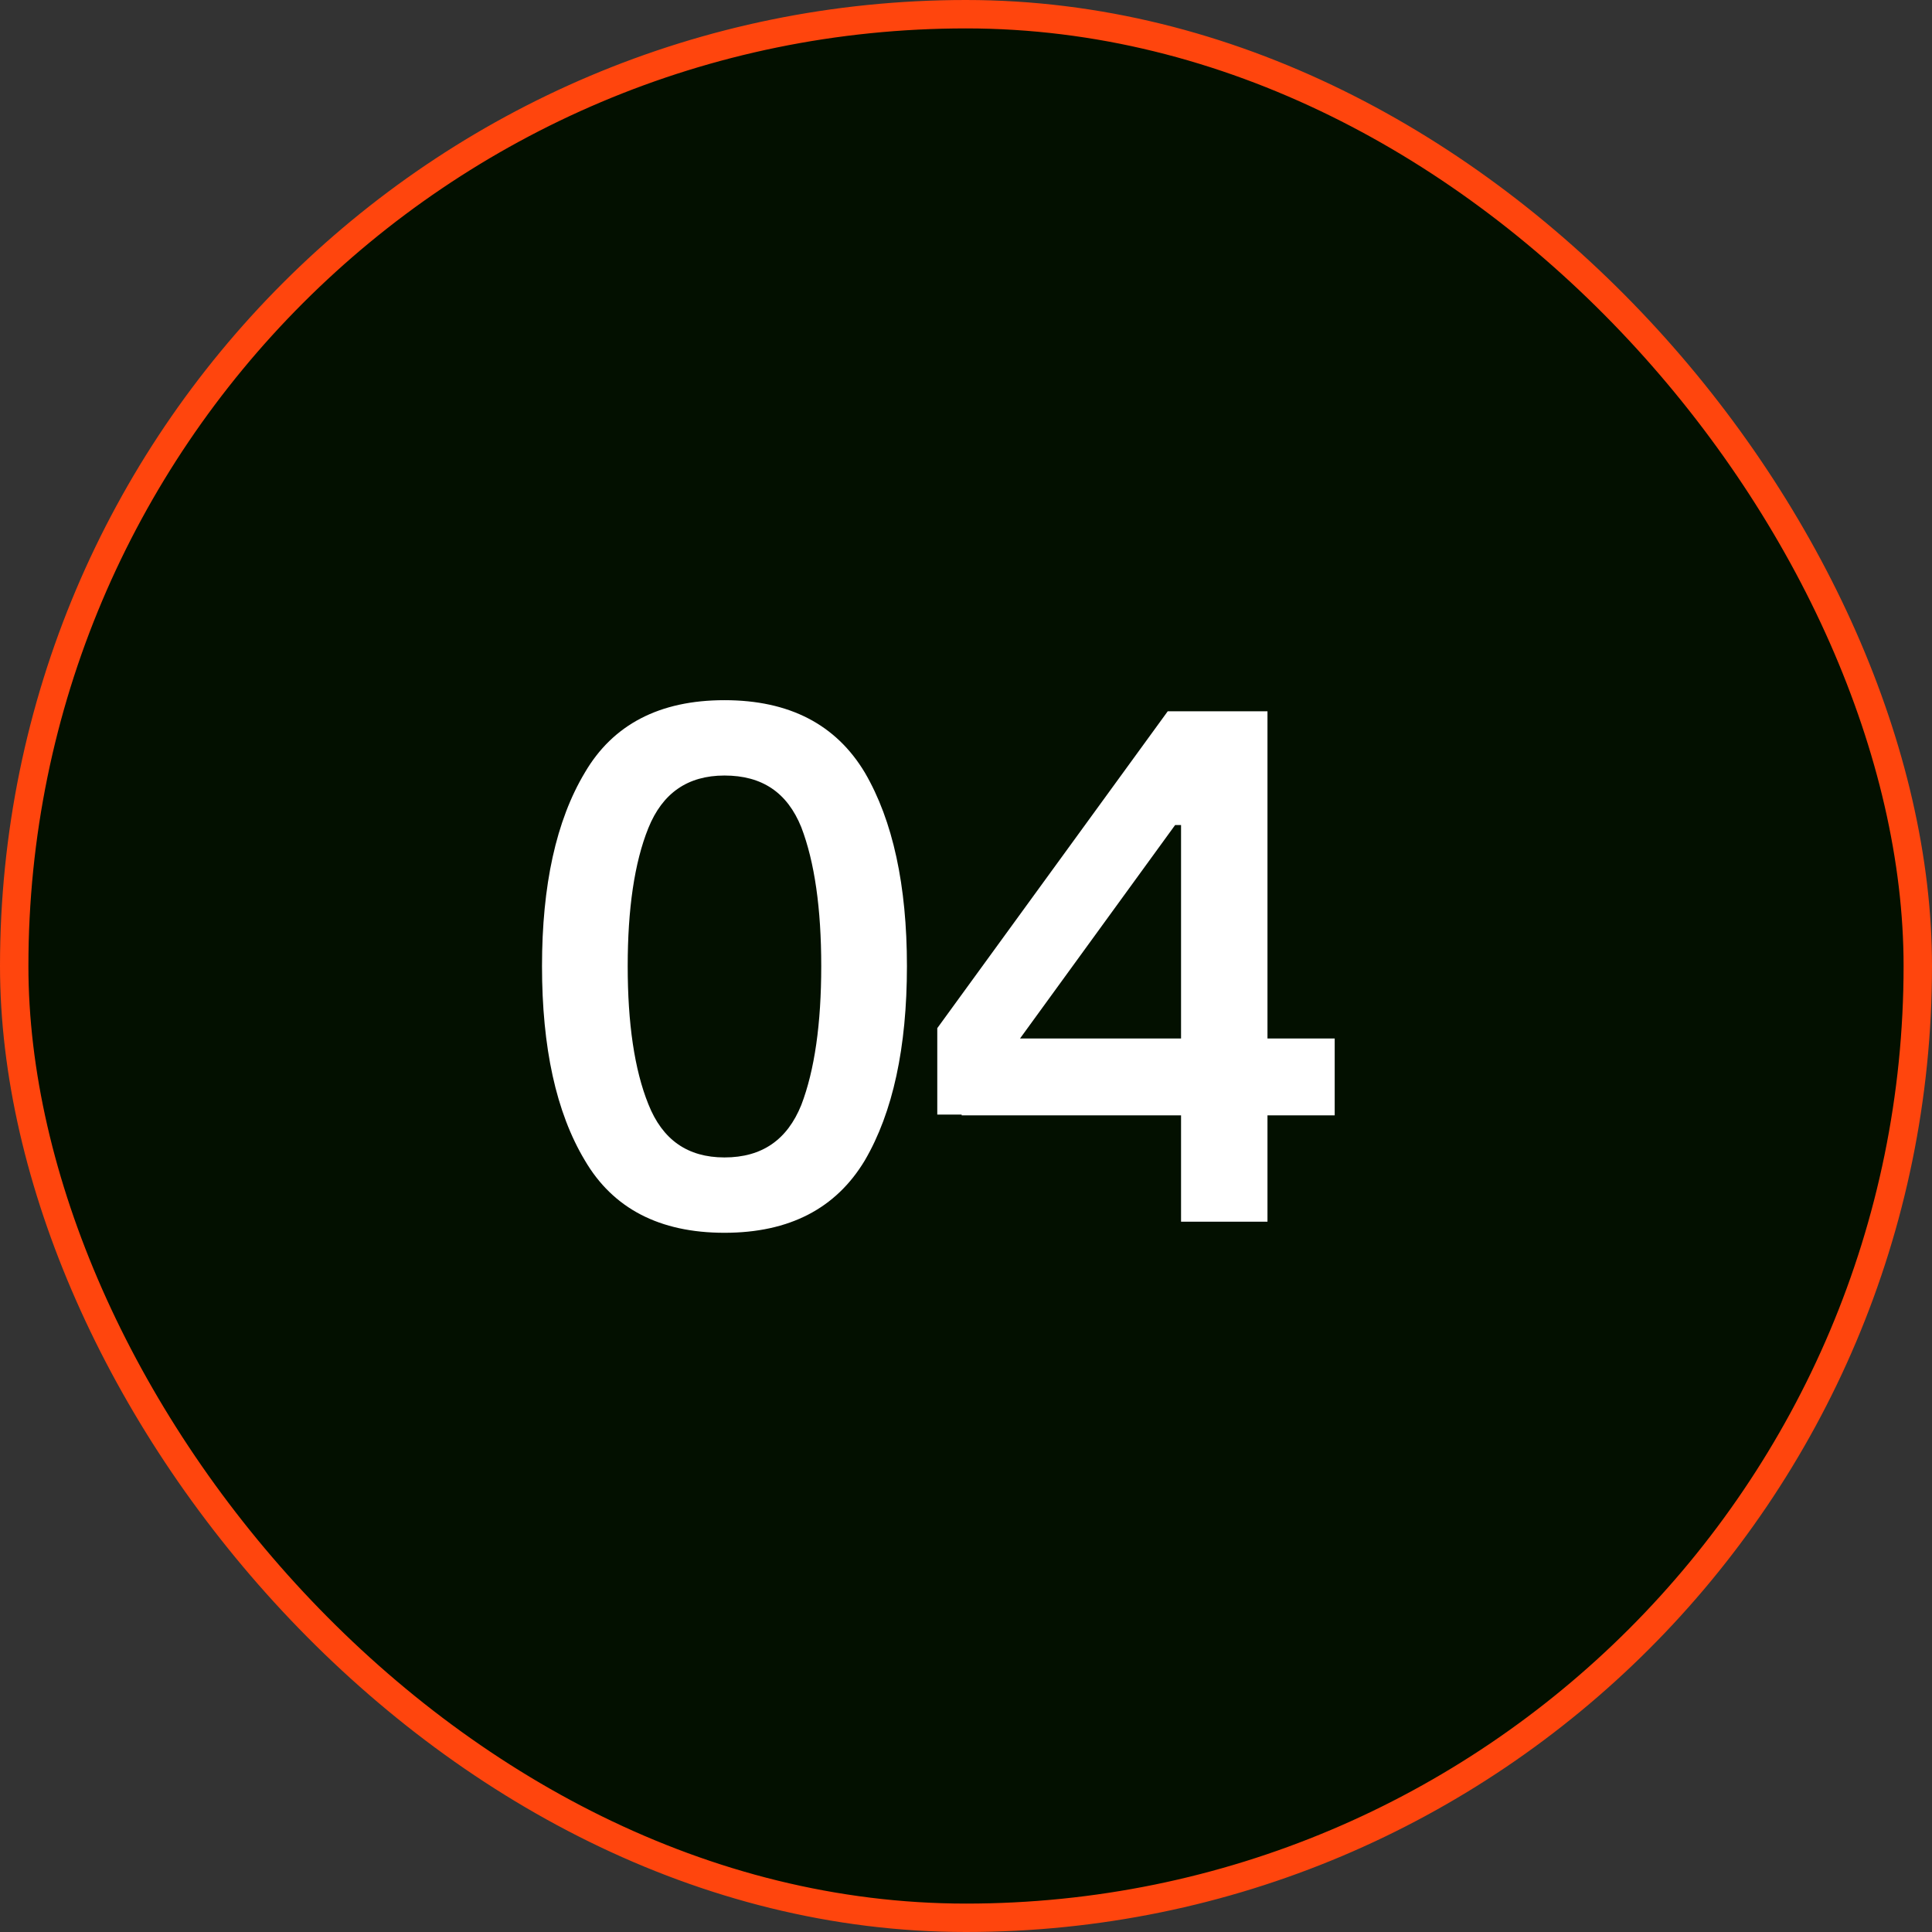 <?xml version="1.0" encoding="UTF-8"?> <svg xmlns="http://www.w3.org/2000/svg" width="68" height="68" viewBox="0 0 68 68" fill="none"><rect x="0" y="0" width="68" height="68" fill="#333333" stroke="none"/><rect x="0.5" y="0.5" width="67" height="67" rx="33.5" fill="#031000"></rect><rect x="0.5" y="0.5" width="67" height="67" rx="33.5" stroke="#FF450D"></rect><path d="M19.077 34.004C19.077 31.17 19.571 28.882 20.585 27.192C21.573 25.502 23.211 24.644 25.499 24.644C27.787 24.644 29.425 25.502 30.439 27.192C31.427 28.882 31.921 31.17 31.921 34.004C31.921 36.864 31.427 39.152 30.439 40.842C29.425 42.532 27.787 43.39 25.499 43.39C23.211 43.39 21.573 42.532 20.585 40.842C19.571 39.152 19.077 36.864 19.077 34.004ZM22.093 34.004C22.093 36.006 22.327 37.644 22.821 38.866C23.315 40.114 24.199 40.738 25.499 40.738C26.825 40.738 27.709 40.114 28.203 38.892C28.671 37.67 28.905 36.032 28.905 34.004C28.905 31.976 28.671 30.338 28.203 29.116C27.709 27.894 26.825 27.296 25.499 27.296C24.199 27.296 23.315 27.92 22.821 29.142C22.327 30.364 22.093 32.002 22.093 34.004ZM41.569 43V39.256H33.847V39.23H32.989V36.188L41.101 25.034H44.611V36.552H46.977V39.256H44.611V43H41.569ZM35.901 36.552H41.569V29.038H41.361L35.901 36.552Z" fill="white"></path></svg> 